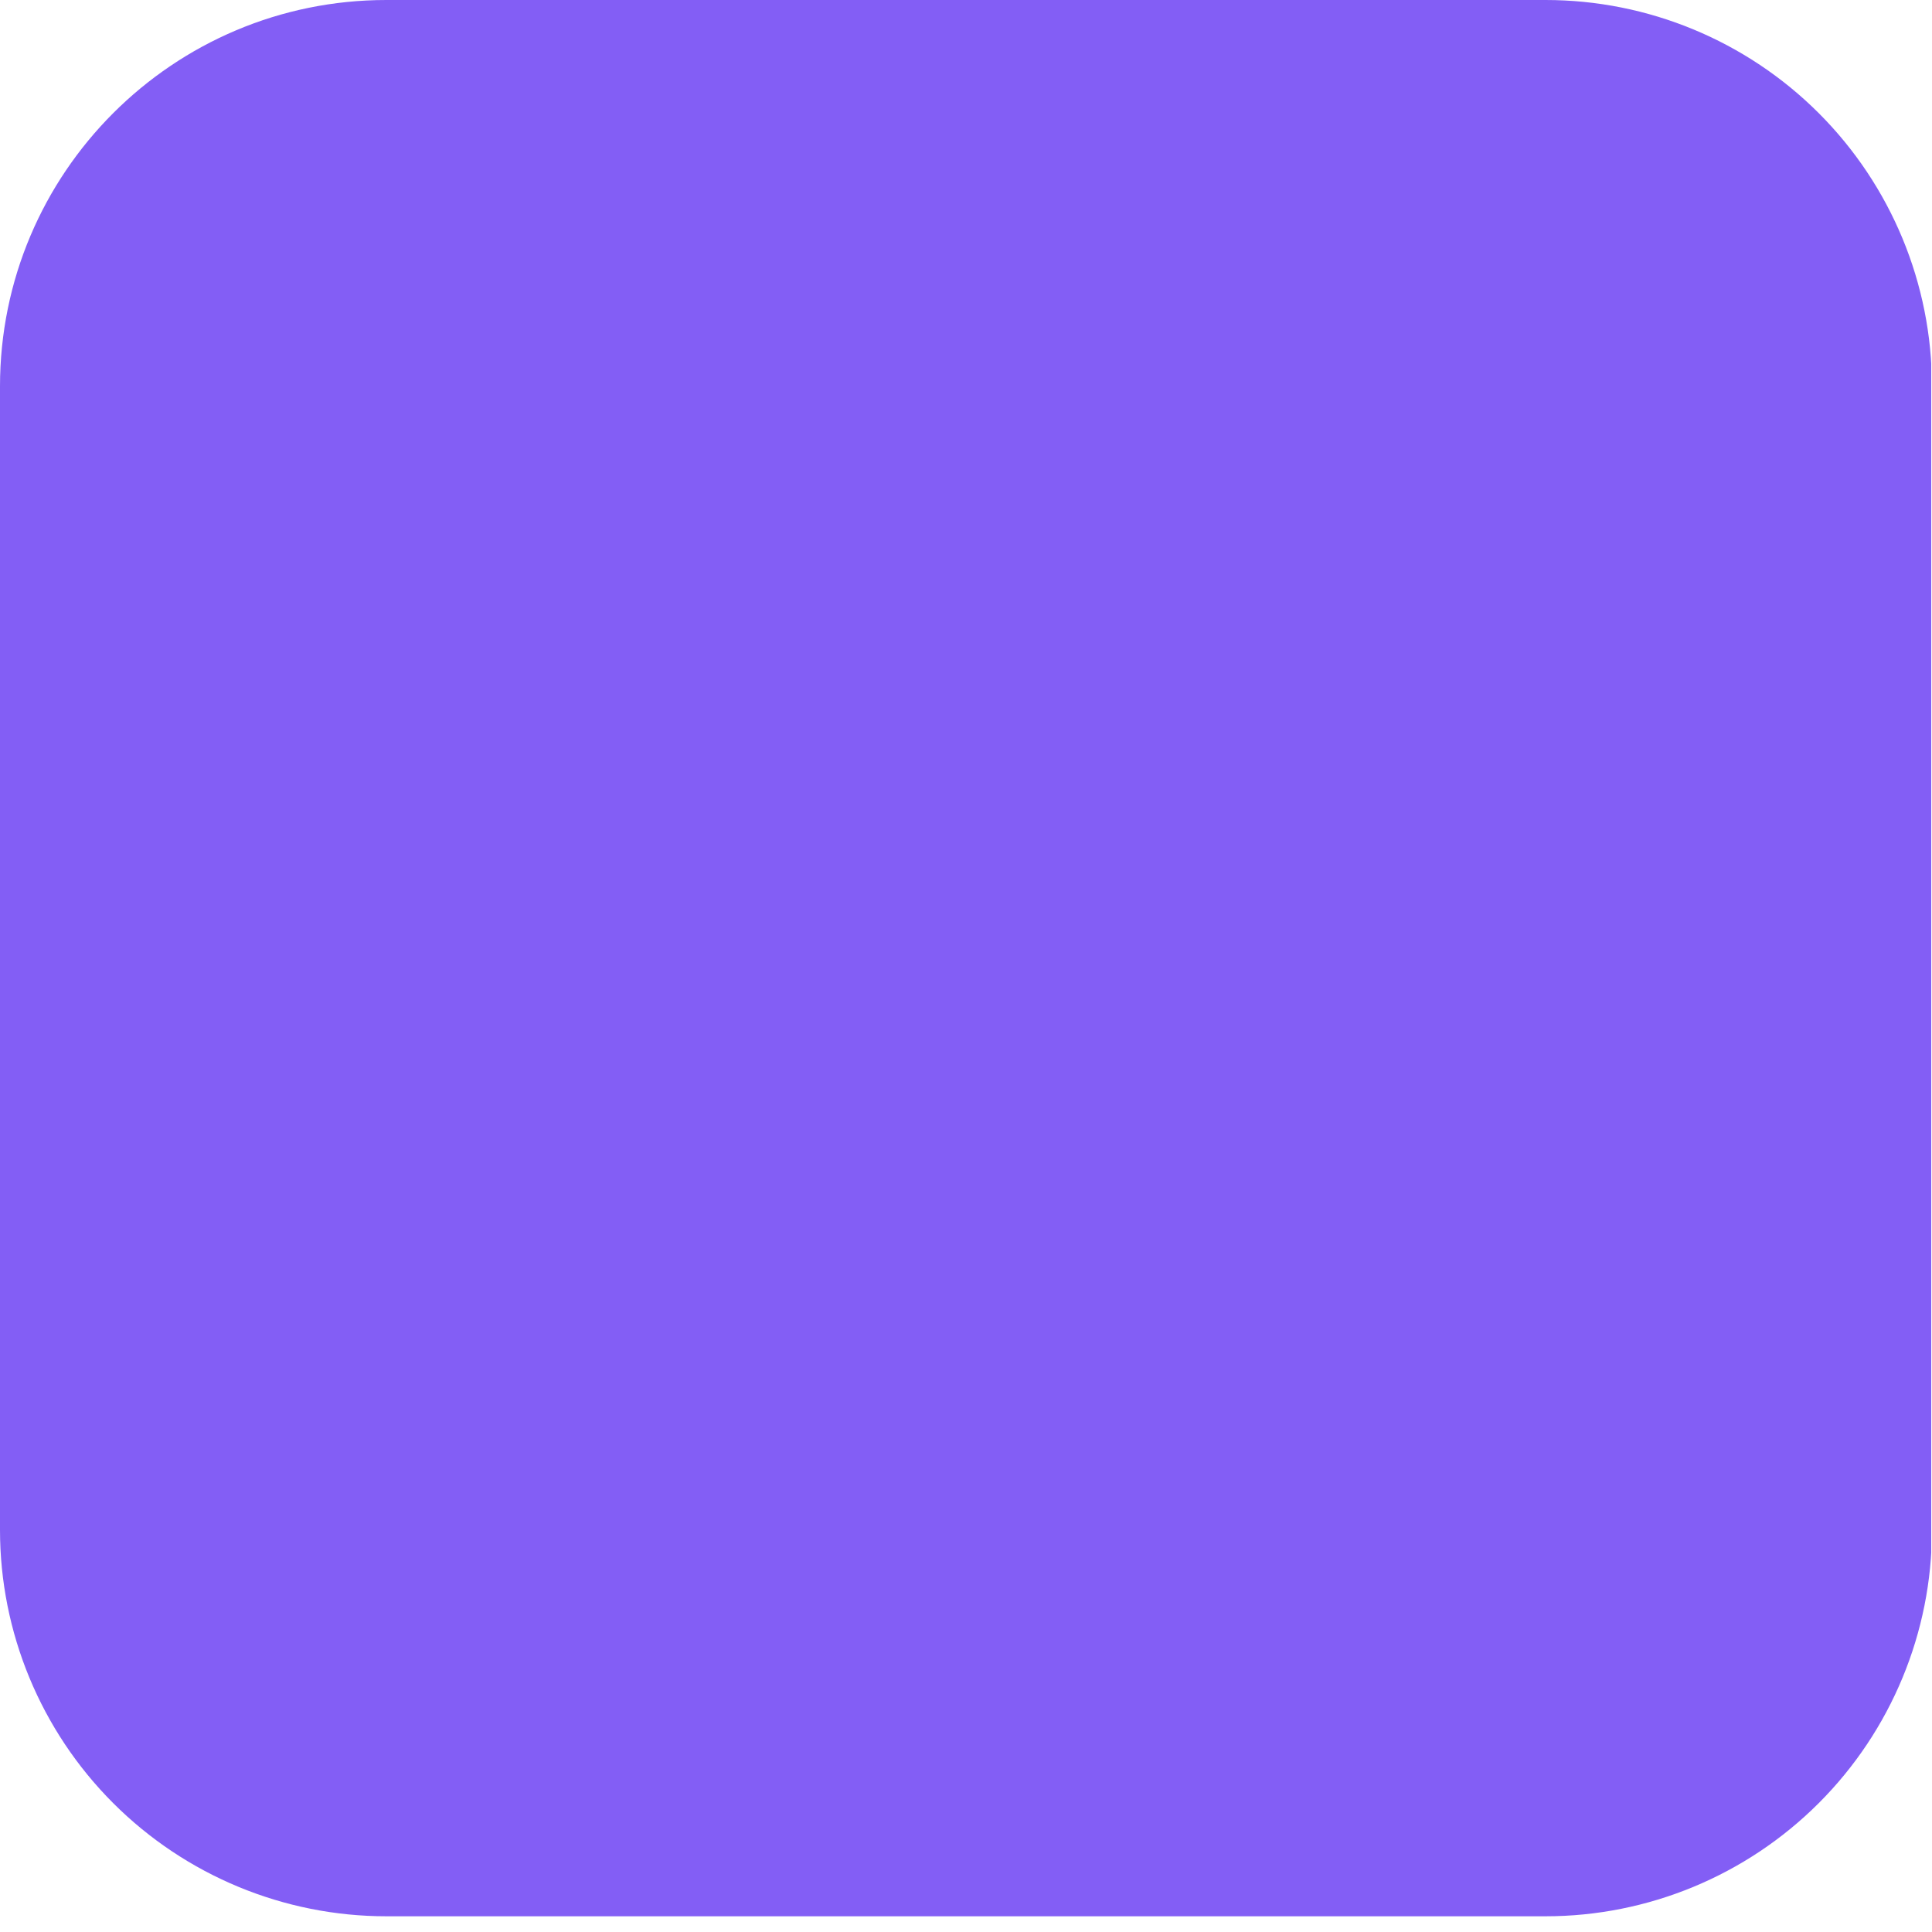 <svg xmlns="http://www.w3.org/2000/svg" xmlns:xlink="http://www.w3.org/1999/xlink" width="500" zoomAndPan="magnify" viewBox="0 0 375 375" height="500" preserveAspectRatio="xMidYMid meet" version="1.0"><defs><clipPath id="7057f4fdf2"><path d="M 0 0 L 375 0 L 375 371.949 L 0 371.949 Z M 0 0 " clip-rule="nonzero"/></clipPath><clipPath id="96a1f0966b"><path d="M 374.988 74.996 L 374.988 296.949 C 374.988 316.84 367.086 335.918 353.023 349.98 C 338.957 364.047 319.883 371.949 299.992 371.949 L 74.996 371.949 C 55.105 371.949 36.031 364.047 21.965 349.98 C 7.902 335.918 0 316.84 0 296.949 L 0 74.996 C 0 33.578 33.578 0 74.996 0 L 299.992 0 C 319.883 0 338.957 7.902 353.023 21.965 C 367.086 36.031 374.988 55.105 374.988 74.996 Z M 374.988 74.996 " clip-rule="nonzero"/></clipPath><clipPath id="a80bd3622b"><path d="M 0 0 L 375 0 L 375 371.949 L 0 371.949 Z M 0 0 " clip-rule="nonzero"/></clipPath><clipPath id="c399794476"><path d="M 374.988 74.996 L 374.988 296.949 C 374.988 316.84 367.086 335.918 353.023 349.98 C 338.957 364.047 319.883 371.949 299.992 371.949 L 74.996 371.949 C 55.105 371.949 36.031 364.047 21.965 349.98 C 7.902 335.918 0 316.84 0 296.949 L 0 74.996 C 0 33.578 33.578 0 74.996 0 L 299.992 0 C 319.883 0 338.957 7.902 353.023 21.965 C 367.086 36.031 374.988 55.105 374.988 74.996 Z M 374.988 74.996 " clip-rule="nonzero"/></clipPath><clipPath id="16525d5b82"><rect x="0" width="375" y="0" height="372"/></clipPath></defs><g clip-path="url(#7057f4fdf2)"><g clip-path="url(#96a1f0966b)"><g transform="matrix(1, 0, 0, 1, 0, 0)"><g clip-path="url(#16525d5b82)"><g clip-path="url(#a80bd3622b)"><g clip-path="url(#c399794476)"><path fill="#835ef5" d="M 0 0 L 374.852 0 L 374.852 371.949 L 0 371.949 Z M 0 0 " fill-opacity="1" fill-rule="nonzero"/></g></g></g></g></g></g></svg>